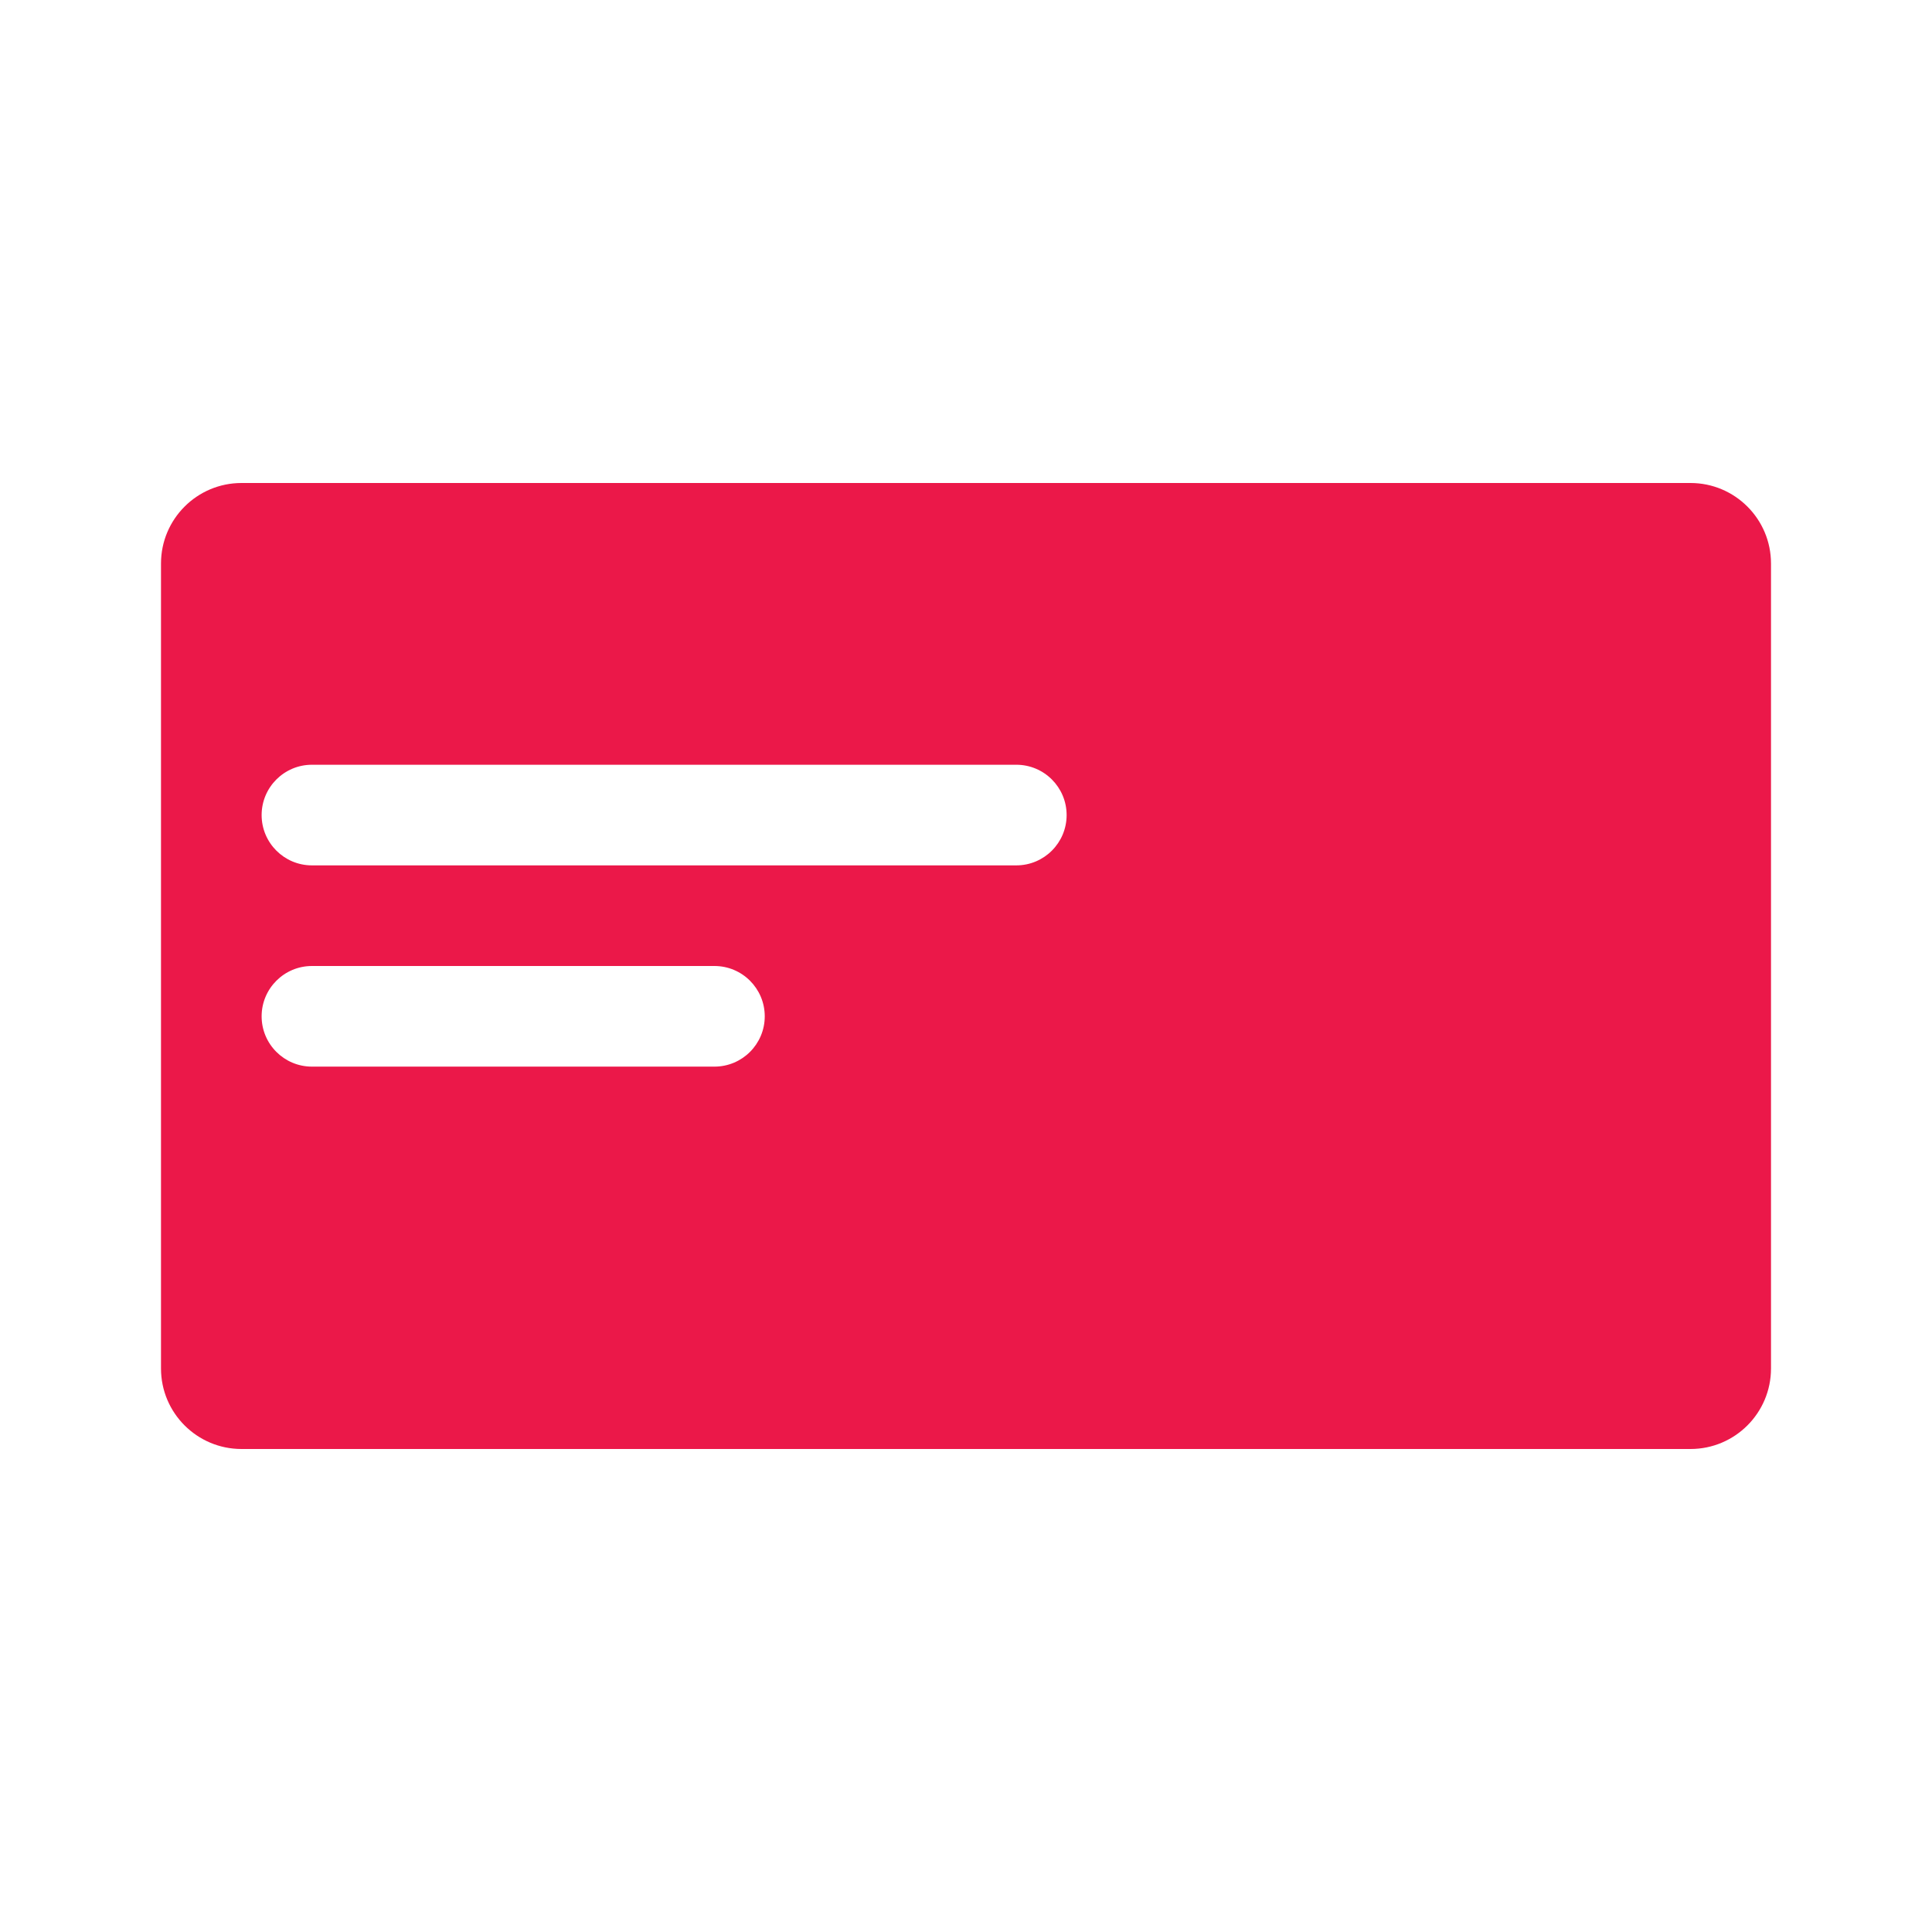 <svg width="24" height="24" viewBox="0 0 24 24" fill="none" xmlns="http://www.w3.org/2000/svg">
    <path fill-rule="evenodd" clip-rule="evenodd" d="M2 7C2 6.448 2.448 6 3 6H21C21.552 6 22 6.448 22 7V17C22 17.552 21.552 18 21 18H3C2.448 18 2 17.552 2 17V7ZM3.25 10.125C3.25 9.78 3.53 9.5 3.875 9.5H12.625C12.97 9.5 13.25 9.78 13.25 10.125C13.25 10.47 12.97 10.75 12.625 10.75H3.875C3.53 10.75 3.25 10.47 3.25 10.125ZM3.875 12C3.53 12 3.25 12.28 3.25 12.625C3.25 12.97 3.53 13.25 3.875 13.25H8.875C9.22 13.25 9.5 12.97 9.5 12.625C9.5 12.28 9.22 12 8.875 12H3.875Z" fill="#EB1849"/>
</svg>
